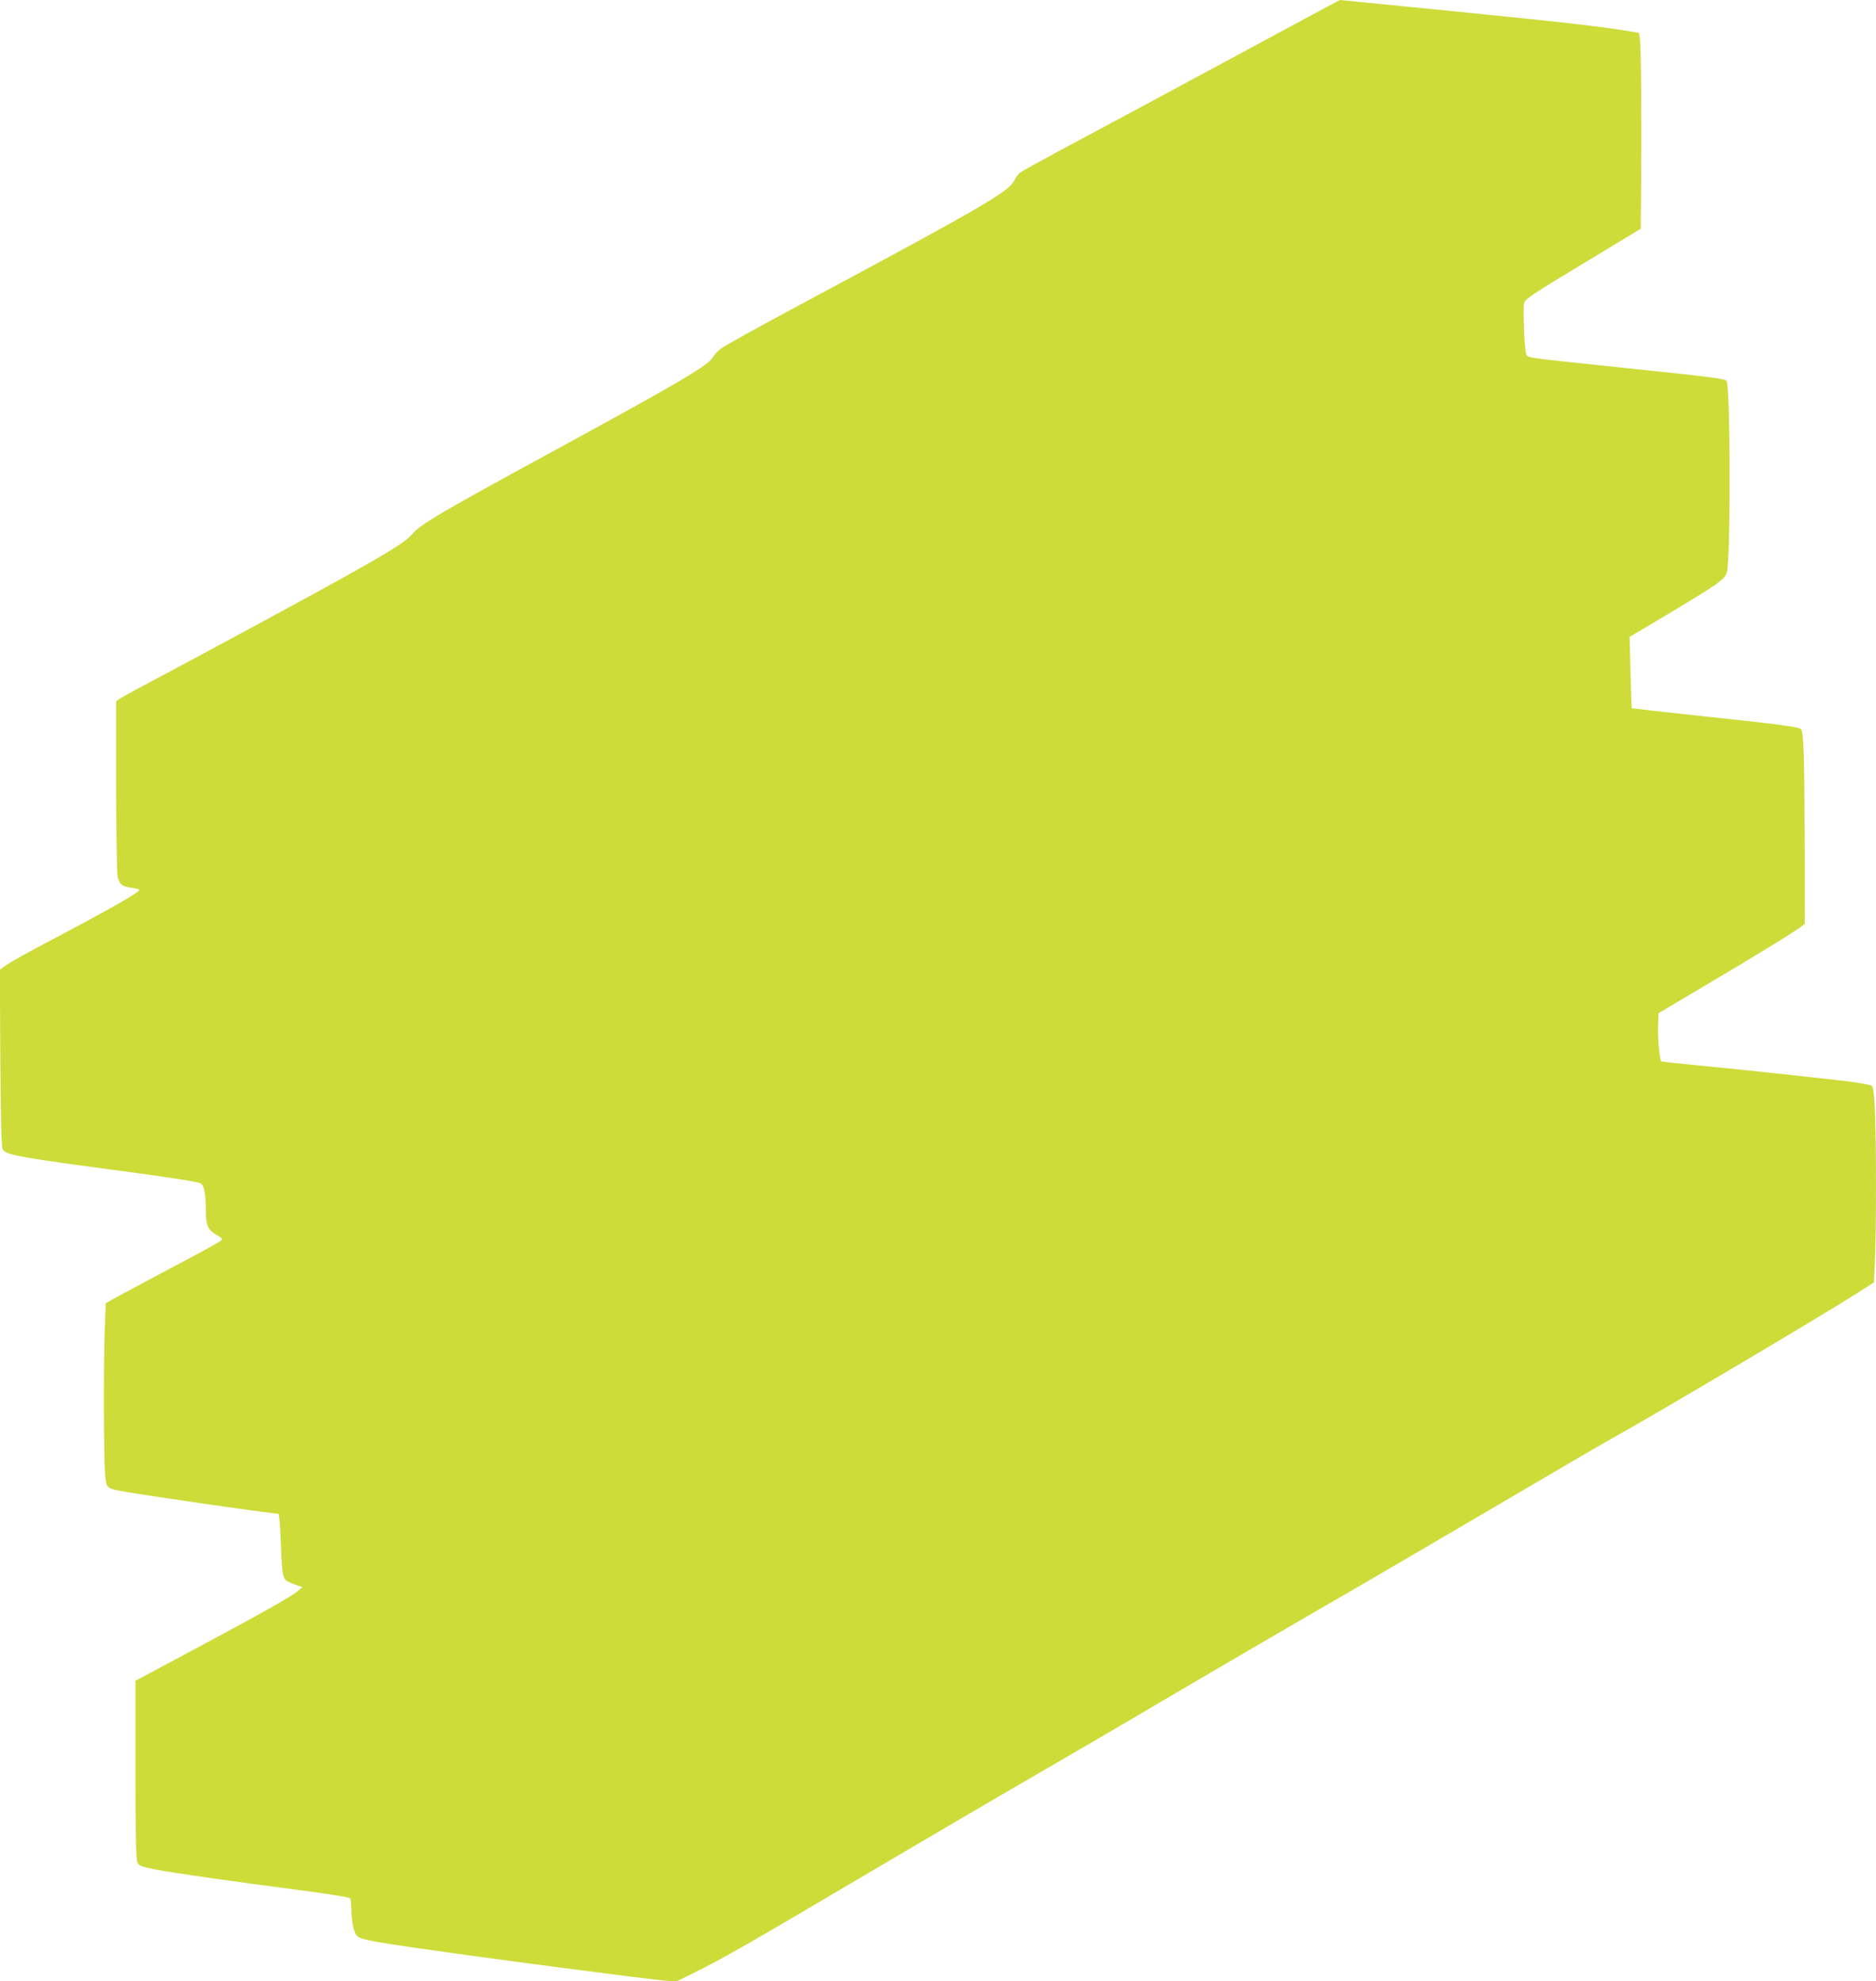 <?xml version="1.0" standalone="no"?>
<!DOCTYPE svg PUBLIC "-//W3C//DTD SVG 20010904//EN"
 "http://www.w3.org/TR/2001/REC-SVG-20010904/DTD/svg10.dtd">
<svg version="1.0" xmlns="http://www.w3.org/2000/svg"
 width="1212pt" height="1280pt" viewBox="0 0 1212 1280"
 preserveAspectRatio="xMidYMid meet">
<g transform="translate(0,1280) scale(0.1,-0.1)"
fill="#cddc39" stroke="none">
<path d="M8575 12757 c-1102 -595 -1552 -836 -1740 -936 -126 -68 -238 -130
-249 -139 -10 -9 -26 -33 -36 -53 -35 -68 -226 -179 -1365 -789 -269 -144
-507 -276 -527 -292 -21 -16 -45 -42 -54 -58 -32 -53 -221 -164 -999 -588
-746 -406 -894 -492 -943 -554 -54 -66 -267 -188 -1217 -700 -209 -113 -438
-235 -510 -273 -71 -38 -142 -77 -158 -87 l-27 -19 0 -542 c1 -298 5 -562 9
-586 11 -54 29 -69 93 -77 26 -4 48 -9 48 -13 0 -17 -194 -127 -600 -341 -118
-62 -234 -127 -258 -144 l-43 -31 3 -570 c3 -420 7 -576 16 -592 20 -35 109
-51 802 -143 274 -37 463 -66 476 -75 24 -16 34 -68 34 -182 0 -90 14 -120 70
-152 35 -19 40 -26 28 -36 -7 -8 -155 -89 -328 -180 -173 -92 -338 -180 -366
-196 l-51 -29 -6 -166 c-9 -210 -7 -810 1 -927 8 -98 10 -100 87 -117 92 -20
988 -150 1034 -150 4 0 11 -76 15 -169 9 -246 11 -253 55 -273 20 -9 47 -20
60 -24 l25 -7 -30 -26 c-38 -34 -237 -146 -684 -385 l-365 -195 0 -573 c0
-411 4 -580 12 -599 10 -24 22 -28 122 -48 135 -25 484 -75 921 -132 179 -23
328 -47 332 -53 4 -6 8 -36 8 -67 0 -87 17 -162 41 -180 31 -23 114 -38 624
-109 366 -52 1255 -167 1356 -176 l76 -7 114 56 c198 98 341 180 1204 690 270
159 688 405 930 545 242 140 681 396 975 570 294 173 710 416 925 540 214 123
705 410 1090 636 385 227 752 441 815 476 242 133 1358 794 1586 940 l101 65
6 134 c9 173 9 794 0 979 -4 93 -11 148 -19 156 -6 7 -78 20 -160 30 -262 31
-773 85 -987 105 -115 11 -211 22 -214 24 -11 11 -24 151 -21 228 l3 83 310
184 c321 190 546 328 603 369 l32 24 -1 532 c-1 548 -6 708 -24 726 -15 15
-144 32 -655 86 -239 26 -436 48 -438 49 -1 2 -5 106 -8 232 l-6 229 249 148
c320 192 365 223 379 267 26 81 24 1214 -2 1240 -14 14 -95 24 -677 85 -646
68 -606 62 -617 89 -12 33 -22 297 -13 330 8 25 62 61 381 253 l372 225 3 322
c3 403 -1 848 -8 902 l-6 42 -62 10 c-175 30 -439 60 -1264 142 -331 33 -603
60 -605 60 -2 0 -39 -20 -83 -43z"/>
</g>
</svg>

